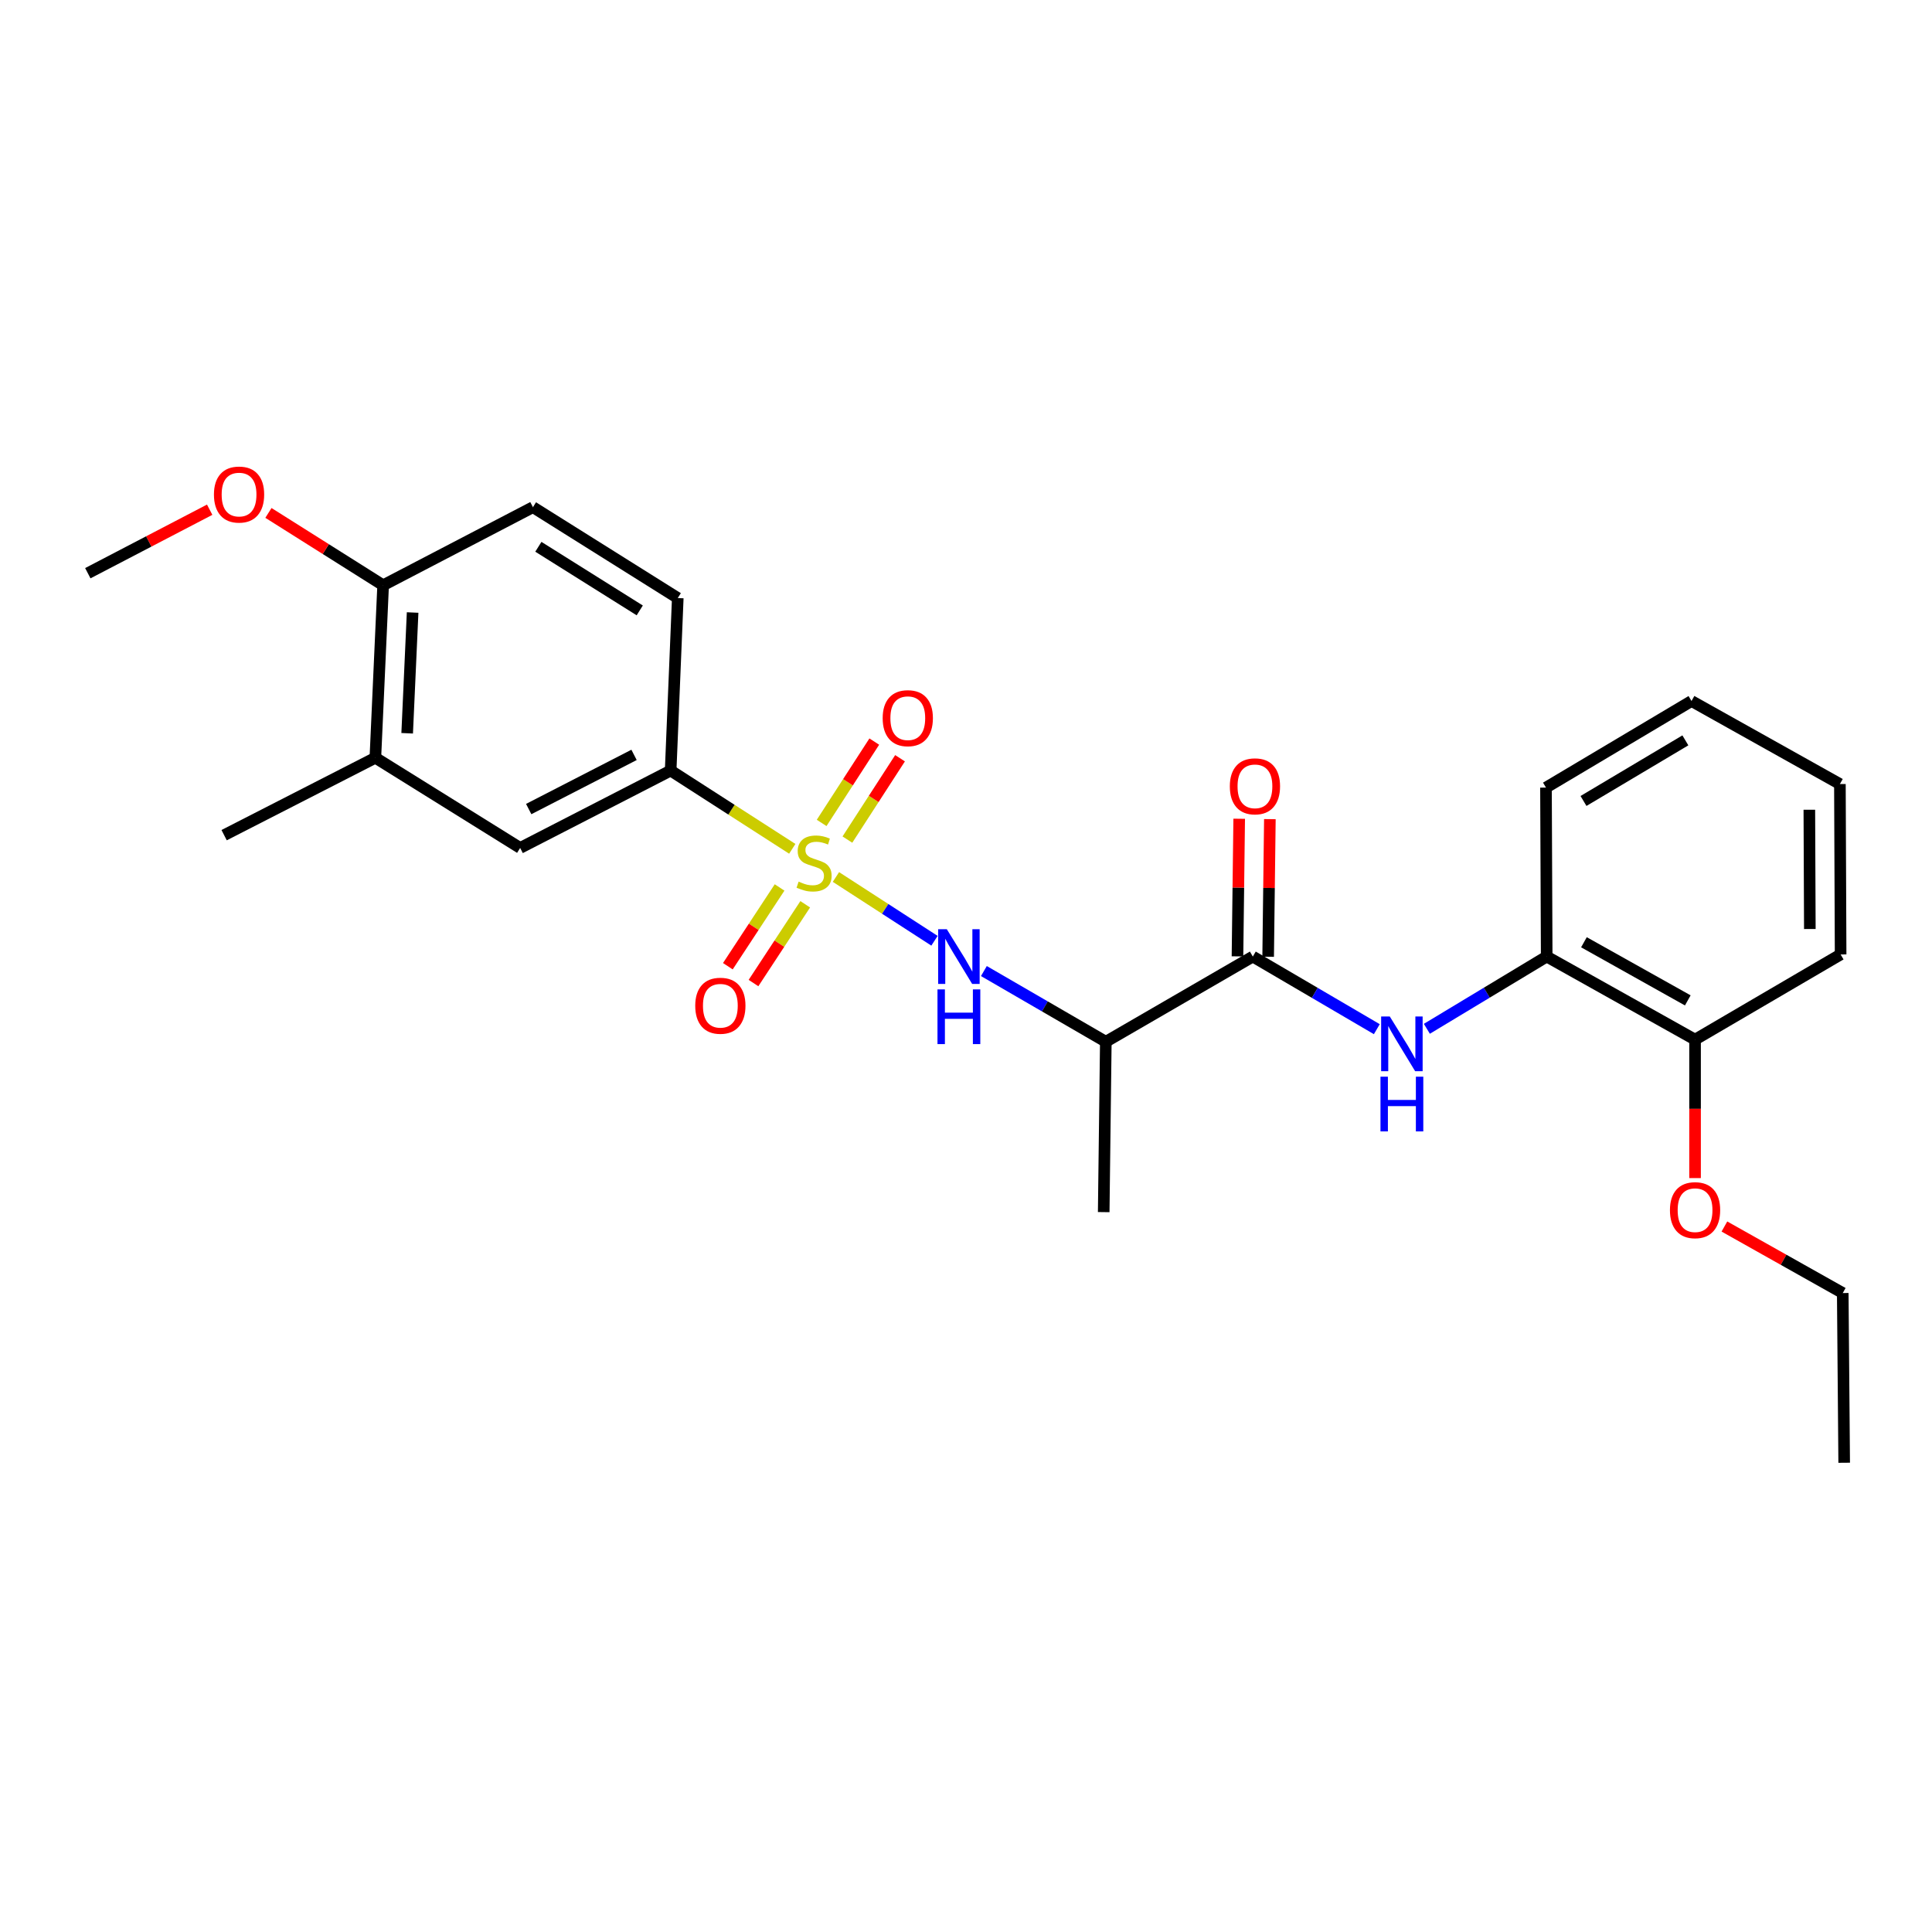 <?xml version='1.0' encoding='iso-8859-1'?>
<svg version='1.1' baseProfile='full'
              xmlns='http://www.w3.org/2000/svg'
                      xmlns:rdkit='http://www.rdkit.org/xml'
                      xmlns:xlink='http://www.w3.org/1999/xlink'
                  xml:space='preserve'
width='1000px' height='1000px' viewBox='0 0 1000 1000'>
<!-- END OF HEADER -->
<rect style='opacity:1.0;fill:#FFFFFF;stroke:none' width='1000' height='1000' x='0' y='0'> </rect>
<path class='bond-0' d='M 432.679,453.93 L 458.183,470.434' style='fill:none;fill-rule:evenodd;stroke:#CCCC00;stroke-width:6px;stroke-linecap:butt;stroke-linejoin:miter;stroke-opacity:1' />
<path class='bond-0' d='M 458.183,470.434 L 483.687,486.937' style='fill:none;fill-rule:evenodd;stroke:#0000FF;stroke-width:6px;stroke-linecap:butt;stroke-linejoin:miter;stroke-opacity:1' />
<path class='bond-3' d='M 410.08,439.348 L 378.603,419.094' style='fill:none;fill-rule:evenodd;stroke:#CCCC00;stroke-width:6px;stroke-linecap:butt;stroke-linejoin:miter;stroke-opacity:1' />
<path class='bond-3' d='M 378.603,419.094 L 347.127,398.84' style='fill:none;fill-rule:evenodd;stroke:#000000;stroke-width:6px;stroke-linecap:butt;stroke-linejoin:miter;stroke-opacity:1' />
<path class='bond-5' d='M 403.51,459.343 L 390.124,479.728' style='fill:none;fill-rule:evenodd;stroke:#CCCC00;stroke-width:6px;stroke-linecap:butt;stroke-linejoin:miter;stroke-opacity:1' />
<path class='bond-5' d='M 390.124,479.728 L 376.738,500.114' style='fill:none;fill-rule:evenodd;stroke:#FF0000;stroke-width:6px;stroke-linecap:butt;stroke-linejoin:miter;stroke-opacity:1' />
<path class='bond-5' d='M 416.781,468.057 L 403.395,488.443' style='fill:none;fill-rule:evenodd;stroke:#CCCC00;stroke-width:6px;stroke-linecap:butt;stroke-linejoin:miter;stroke-opacity:1' />
<path class='bond-5' d='M 403.395,488.443 L 390.009,508.828' style='fill:none;fill-rule:evenodd;stroke:#FF0000;stroke-width:6px;stroke-linecap:butt;stroke-linejoin:miter;stroke-opacity:1' />
<path class='bond-6' d='M 438.612,434.571 L 452.234,413.517' style='fill:none;fill-rule:evenodd;stroke:#CCCC00;stroke-width:6px;stroke-linecap:butt;stroke-linejoin:miter;stroke-opacity:1' />
<path class='bond-6' d='M 452.234,413.517 L 465.856,392.464' style='fill:none;fill-rule:evenodd;stroke:#FF0000;stroke-width:6px;stroke-linecap:butt;stroke-linejoin:miter;stroke-opacity:1' />
<path class='bond-6' d='M 425.282,425.946 L 438.904,404.893' style='fill:none;fill-rule:evenodd;stroke:#CCCC00;stroke-width:6px;stroke-linecap:butt;stroke-linejoin:miter;stroke-opacity:1' />
<path class='bond-6' d='M 438.904,404.893 L 452.526,383.84' style='fill:none;fill-rule:evenodd;stroke:#FF0000;stroke-width:6px;stroke-linecap:butt;stroke-linejoin:miter;stroke-opacity:1' />
<path class='bond-2' d='M 509.26,502.614 L 540.815,520.91' style='fill:none;fill-rule:evenodd;stroke:#0000FF;stroke-width:6px;stroke-linecap:butt;stroke-linejoin:miter;stroke-opacity:1' />
<path class='bond-2' d='M 540.815,520.91 L 572.371,539.206' style='fill:none;fill-rule:evenodd;stroke:#000000;stroke-width:6px;stroke-linecap:butt;stroke-linejoin:miter;stroke-opacity:1' />
<path class='bond-1' d='M 648.455,495.113 L 572.371,539.206' style='fill:none;fill-rule:evenodd;stroke:#000000;stroke-width:6px;stroke-linecap:butt;stroke-linejoin:miter;stroke-opacity:1' />
<path class='bond-4' d='M 648.455,495.113 L 680.547,513.907' style='fill:none;fill-rule:evenodd;stroke:#000000;stroke-width:6px;stroke-linecap:butt;stroke-linejoin:miter;stroke-opacity:1' />
<path class='bond-4' d='M 680.547,513.907 L 712.639,532.701' style='fill:none;fill-rule:evenodd;stroke:#0000FF;stroke-width:6px;stroke-linecap:butt;stroke-linejoin:miter;stroke-opacity:1' />
<path class='bond-10' d='M 656.392,495.212 L 656.837,459.598' style='fill:none;fill-rule:evenodd;stroke:#000000;stroke-width:6px;stroke-linecap:butt;stroke-linejoin:miter;stroke-opacity:1' />
<path class='bond-10' d='M 656.837,459.598 L 657.283,423.983' style='fill:none;fill-rule:evenodd;stroke:#FF0000;stroke-width:6px;stroke-linecap:butt;stroke-linejoin:miter;stroke-opacity:1' />
<path class='bond-10' d='M 640.517,495.014 L 640.962,459.399' style='fill:none;fill-rule:evenodd;stroke:#000000;stroke-width:6px;stroke-linecap:butt;stroke-linejoin:miter;stroke-opacity:1' />
<path class='bond-10' d='M 640.962,459.399 L 641.407,423.785' style='fill:none;fill-rule:evenodd;stroke:#FF0000;stroke-width:6px;stroke-linecap:butt;stroke-linejoin:miter;stroke-opacity:1' />
<path class='bond-17' d='M 572.371,539.206 L 571.277,627.391' style='fill:none;fill-rule:evenodd;stroke:#000000;stroke-width:6px;stroke-linecap:butt;stroke-linejoin:miter;stroke-opacity:1' />
<path class='bond-7' d='M 347.127,398.84 L 269.234,438.893' style='fill:none;fill-rule:evenodd;stroke:#000000;stroke-width:6px;stroke-linecap:butt;stroke-linejoin:miter;stroke-opacity:1' />
<path class='bond-7' d='M 328.182,390.728 L 273.658,418.765' style='fill:none;fill-rule:evenodd;stroke:#000000;stroke-width:6px;stroke-linecap:butt;stroke-linejoin:miter;stroke-opacity:1' />
<path class='bond-12' d='M 347.127,398.84 L 350.813,309.552' style='fill:none;fill-rule:evenodd;stroke:#000000;stroke-width:6px;stroke-linecap:butt;stroke-linejoin:miter;stroke-opacity:1' />
<path class='bond-8' d='M 738.543,532.506 L 769.556,513.81' style='fill:none;fill-rule:evenodd;stroke:#0000FF;stroke-width:6px;stroke-linecap:butt;stroke-linejoin:miter;stroke-opacity:1' />
<path class='bond-8' d='M 769.556,513.81 L 800.569,495.113' style='fill:none;fill-rule:evenodd;stroke:#000000;stroke-width:6px;stroke-linecap:butt;stroke-linejoin:miter;stroke-opacity:1' />
<path class='bond-9' d='M 269.234,438.893 L 194.288,392.216' style='fill:none;fill-rule:evenodd;stroke:#000000;stroke-width:6px;stroke-linecap:butt;stroke-linejoin:miter;stroke-opacity:1' />
<path class='bond-13' d='M 800.569,495.113 L 877.359,538.103' style='fill:none;fill-rule:evenodd;stroke:#000000;stroke-width:6px;stroke-linecap:butt;stroke-linejoin:miter;stroke-opacity:1' />
<path class='bond-13' d='M 819.844,487.708 L 873.596,517.802' style='fill:none;fill-rule:evenodd;stroke:#000000;stroke-width:6px;stroke-linecap:butt;stroke-linejoin:miter;stroke-opacity:1' />
<path class='bond-19' d='M 800.569,495.113 L 800.199,407.66' style='fill:none;fill-rule:evenodd;stroke:#000000;stroke-width:6px;stroke-linecap:butt;stroke-linejoin:miter;stroke-opacity:1' />
<path class='bond-18' d='M 194.288,392.216 L 116.008,432.277' style='fill:none;fill-rule:evenodd;stroke:#000000;stroke-width:6px;stroke-linecap:butt;stroke-linejoin:miter;stroke-opacity:1' />
<path class='bond-26' d='M 194.288,392.216 L 198.31,302.928' style='fill:none;fill-rule:evenodd;stroke:#000000;stroke-width:6px;stroke-linecap:butt;stroke-linejoin:miter;stroke-opacity:1' />
<path class='bond-26' d='M 210.752,379.537 L 213.568,317.035' style='fill:none;fill-rule:evenodd;stroke:#000000;stroke-width:6px;stroke-linecap:butt;stroke-linejoin:miter;stroke-opacity:1' />
<path class='bond-11' d='M 198.31,302.928 L 275.85,262.513' style='fill:none;fill-rule:evenodd;stroke:#000000;stroke-width:6px;stroke-linecap:butt;stroke-linejoin:miter;stroke-opacity:1' />
<path class='bond-15' d='M 198.31,302.928 L 168.625,284.207' style='fill:none;fill-rule:evenodd;stroke:#000000;stroke-width:6px;stroke-linecap:butt;stroke-linejoin:miter;stroke-opacity:1' />
<path class='bond-15' d='M 168.625,284.207 L 138.939,265.486' style='fill:none;fill-rule:evenodd;stroke:#FF0000;stroke-width:6px;stroke-linecap:butt;stroke-linejoin:miter;stroke-opacity:1' />
<path class='bond-14' d='M 350.813,309.552 L 275.85,262.513' style='fill:none;fill-rule:evenodd;stroke:#000000;stroke-width:6px;stroke-linecap:butt;stroke-linejoin:miter;stroke-opacity:1' />
<path class='bond-14' d='M 331.13,315.944 L 278.656,283.017' style='fill:none;fill-rule:evenodd;stroke:#000000;stroke-width:6px;stroke-linecap:butt;stroke-linejoin:miter;stroke-opacity:1' />
<path class='bond-16' d='M 877.359,538.103 L 877.359,573.938' style='fill:none;fill-rule:evenodd;stroke:#000000;stroke-width:6px;stroke-linecap:butt;stroke-linejoin:miter;stroke-opacity:1' />
<path class='bond-16' d='M 877.359,573.938 L 877.359,609.773' style='fill:none;fill-rule:evenodd;stroke:#FF0000;stroke-width:6px;stroke-linecap:butt;stroke-linejoin:miter;stroke-opacity:1' />
<path class='bond-20' d='M 877.359,538.103 L 952.702,494.02' style='fill:none;fill-rule:evenodd;stroke:#000000;stroke-width:6px;stroke-linecap:butt;stroke-linejoin:miter;stroke-opacity:1' />
<path class='bond-22' d='M 108.528,263.823 L 76.991,280.257' style='fill:none;fill-rule:evenodd;stroke:#FF0000;stroke-width:6px;stroke-linecap:butt;stroke-linejoin:miter;stroke-opacity:1' />
<path class='bond-22' d='M 76.991,280.257 L 45.455,296.692' style='fill:none;fill-rule:evenodd;stroke:#000000;stroke-width:6px;stroke-linecap:butt;stroke-linejoin:miter;stroke-opacity:1' />
<path class='bond-21' d='M 892.551,634.84 L 923.178,652.059' style='fill:none;fill-rule:evenodd;stroke:#FF0000;stroke-width:6px;stroke-linecap:butt;stroke-linejoin:miter;stroke-opacity:1' />
<path class='bond-21' d='M 923.178,652.059 L 953.805,669.279' style='fill:none;fill-rule:evenodd;stroke:#000000;stroke-width:6px;stroke-linecap:butt;stroke-linejoin:miter;stroke-opacity:1' />
<path class='bond-24' d='M 800.199,407.66 L 875.524,362.844' style='fill:none;fill-rule:evenodd;stroke:#000000;stroke-width:6px;stroke-linecap:butt;stroke-linejoin:miter;stroke-opacity:1' />
<path class='bond-24' d='M 819.616,414.582 L 872.343,383.211' style='fill:none;fill-rule:evenodd;stroke:#000000;stroke-width:6px;stroke-linecap:butt;stroke-linejoin:miter;stroke-opacity:1' />
<path class='bond-27' d='M 952.702,494.02 L 952.332,405.825' style='fill:none;fill-rule:evenodd;stroke:#000000;stroke-width:6px;stroke-linecap:butt;stroke-linejoin:miter;stroke-opacity:1' />
<path class='bond-27' d='M 936.77,480.857 L 936.511,419.121' style='fill:none;fill-rule:evenodd;stroke:#000000;stroke-width:6px;stroke-linecap:butt;stroke-linejoin:miter;stroke-opacity:1' />
<path class='bond-23' d='M 953.805,669.279 L 954.545,757.12' style='fill:none;fill-rule:evenodd;stroke:#000000;stroke-width:6px;stroke-linecap:butt;stroke-linejoin:miter;stroke-opacity:1' />
<path class='bond-25' d='M 875.524,362.844 L 952.332,405.825' style='fill:none;fill-rule:evenodd;stroke:#000000;stroke-width:6px;stroke-linecap:butt;stroke-linejoin:miter;stroke-opacity:1' />
<path  class='atom-0' d='M 413.367 456.33
Q 413.687 456.45, 415.007 457.01
Q 416.327 457.57, 417.767 457.93
Q 419.247 458.25, 420.687 458.25
Q 423.367 458.25, 424.927 456.97
Q 426.487 455.65, 426.487 453.37
Q 426.487 451.81, 425.687 450.85
Q 424.927 449.89, 423.727 449.37
Q 422.527 448.85, 420.527 448.25
Q 418.007 447.49, 416.487 446.77
Q 415.007 446.05, 413.927 444.53
Q 412.887 443.01, 412.887 440.45
Q 412.887 436.89, 415.287 434.69
Q 417.727 432.49, 422.527 432.49
Q 425.807 432.49, 429.527 434.05
L 428.607 437.13
Q 425.207 435.73, 422.647 435.73
Q 419.887 435.73, 418.367 436.89
Q 416.847 438.01, 416.887 439.97
Q 416.887 441.49, 417.647 442.41
Q 418.447 443.33, 419.567 443.85
Q 420.727 444.37, 422.647 444.97
Q 425.207 445.77, 426.727 446.57
Q 428.247 447.37, 429.327 449.01
Q 430.447 450.61, 430.447 453.37
Q 430.447 457.29, 427.807 459.41
Q 425.207 461.49, 420.847 461.49
Q 418.327 461.49, 416.407 460.93
Q 414.527 460.41, 412.287 459.49
L 413.367 456.33
' fill='#CCCC00'/>
<path  class='atom-1' d='M 490.062 480.953
L 499.342 495.953
Q 500.262 497.433, 501.742 500.113
Q 503.222 502.793, 503.302 502.953
L 503.302 480.953
L 507.062 480.953
L 507.062 509.273
L 503.182 509.273
L 493.222 492.873
Q 492.062 490.953, 490.822 488.753
Q 489.622 486.553, 489.262 485.873
L 489.262 509.273
L 485.582 509.273
L 485.582 480.953
L 490.062 480.953
' fill='#0000FF'/>
<path  class='atom-1' d='M 485.242 512.105
L 489.082 512.105
L 489.082 524.145
L 503.562 524.145
L 503.562 512.105
L 507.402 512.105
L 507.402 540.425
L 503.562 540.425
L 503.562 527.345
L 489.082 527.345
L 489.082 540.425
L 485.242 540.425
L 485.242 512.105
' fill='#0000FF'/>
<path  class='atom-5' d='M 719.355 526.14
L 728.635 541.14
Q 729.555 542.62, 731.035 545.3
Q 732.515 547.98, 732.595 548.14
L 732.595 526.14
L 736.355 526.14
L 736.355 554.46
L 732.475 554.46
L 722.515 538.06
Q 721.355 536.14, 720.115 533.94
Q 718.915 531.74, 718.555 531.06
L 718.555 554.46
L 714.875 554.46
L 714.875 526.14
L 719.355 526.14
' fill='#0000FF'/>
<path  class='atom-5' d='M 714.535 557.292
L 718.375 557.292
L 718.375 569.332
L 732.855 569.332
L 732.855 557.292
L 736.695 557.292
L 736.695 585.612
L 732.855 585.612
L 732.855 572.532
L 718.375 572.532
L 718.375 585.612
L 714.535 585.612
L 714.535 557.292
' fill='#0000FF'/>
<path  class='atom-6' d='M 359.855 520.569
Q 359.855 513.769, 363.215 509.969
Q 366.575 506.169, 372.855 506.169
Q 379.135 506.169, 382.495 509.969
Q 385.855 513.769, 385.855 520.569
Q 385.855 527.449, 382.455 531.369
Q 379.055 535.249, 372.855 535.249
Q 366.615 535.249, 363.215 531.369
Q 359.855 527.489, 359.855 520.569
M 372.855 532.049
Q 377.175 532.049, 379.495 529.169
Q 381.855 526.249, 381.855 520.569
Q 381.855 515.009, 379.495 512.209
Q 377.175 509.369, 372.855 509.369
Q 368.535 509.369, 366.175 512.169
Q 363.855 514.969, 363.855 520.569
Q 363.855 526.289, 366.175 529.169
Q 368.535 532.049, 372.855 532.049
' fill='#FF0000'/>
<path  class='atom-7' d='M 456.87 371.727
Q 456.87 364.927, 460.23 361.127
Q 463.59 357.327, 469.87 357.327
Q 476.15 357.327, 479.51 361.127
Q 482.87 364.927, 482.87 371.727
Q 482.87 378.607, 479.47 382.527
Q 476.07 386.407, 469.87 386.407
Q 463.63 386.407, 460.23 382.527
Q 456.87 378.647, 456.87 371.727
M 469.87 383.207
Q 474.19 383.207, 476.51 380.327
Q 478.87 377.407, 478.87 371.727
Q 478.87 366.167, 476.51 363.367
Q 474.19 360.527, 469.87 360.527
Q 465.55 360.527, 463.19 363.327
Q 460.87 366.127, 460.87 371.727
Q 460.87 377.447, 463.19 380.327
Q 465.55 383.207, 469.87 383.207
' fill='#FF0000'/>
<path  class='atom-11' d='M 636.557 406.999
Q 636.557 400.199, 639.917 396.399
Q 643.277 392.599, 649.557 392.599
Q 655.837 392.599, 659.197 396.399
Q 662.557 400.199, 662.557 406.999
Q 662.557 413.879, 659.157 417.799
Q 655.757 421.679, 649.557 421.679
Q 643.317 421.679, 639.917 417.799
Q 636.557 413.919, 636.557 406.999
M 649.557 418.479
Q 653.877 418.479, 656.197 415.599
Q 658.557 412.679, 658.557 406.999
Q 658.557 401.439, 656.197 398.639
Q 653.877 395.799, 649.557 395.799
Q 645.237 395.799, 642.877 398.599
Q 640.557 401.399, 640.557 406.999
Q 640.557 412.719, 642.877 415.599
Q 645.237 418.479, 649.557 418.479
' fill='#FF0000'/>
<path  class='atom-16' d='M 110.735 255.978
Q 110.735 249.178, 114.095 245.378
Q 117.455 241.578, 123.735 241.578
Q 130.015 241.578, 133.375 245.378
Q 136.735 249.178, 136.735 255.978
Q 136.735 262.858, 133.335 266.778
Q 129.935 270.658, 123.735 270.658
Q 117.495 270.658, 114.095 266.778
Q 110.735 262.898, 110.735 255.978
M 123.735 267.458
Q 128.055 267.458, 130.375 264.578
Q 132.735 261.658, 132.735 255.978
Q 132.735 250.418, 130.375 247.618
Q 128.055 244.778, 123.735 244.778
Q 119.415 244.778, 117.055 247.578
Q 114.735 250.378, 114.735 255.978
Q 114.735 261.698, 117.055 264.578
Q 119.415 267.458, 123.735 267.458
' fill='#FF0000'/>
<path  class='atom-17' d='M 864.359 626.378
Q 864.359 619.578, 867.719 615.778
Q 871.079 611.978, 877.359 611.978
Q 883.639 611.978, 886.999 615.778
Q 890.359 619.578, 890.359 626.378
Q 890.359 633.258, 886.959 637.178
Q 883.559 641.058, 877.359 641.058
Q 871.119 641.058, 867.719 637.178
Q 864.359 633.298, 864.359 626.378
M 877.359 637.858
Q 881.679 637.858, 883.999 634.978
Q 886.359 632.058, 886.359 626.378
Q 886.359 620.818, 883.999 618.018
Q 881.679 615.178, 877.359 615.178
Q 873.039 615.178, 870.679 617.978
Q 868.359 620.778, 868.359 626.378
Q 868.359 632.098, 870.679 634.978
Q 873.039 637.858, 877.359 637.858
' fill='#FF0000'/>
</svg>
